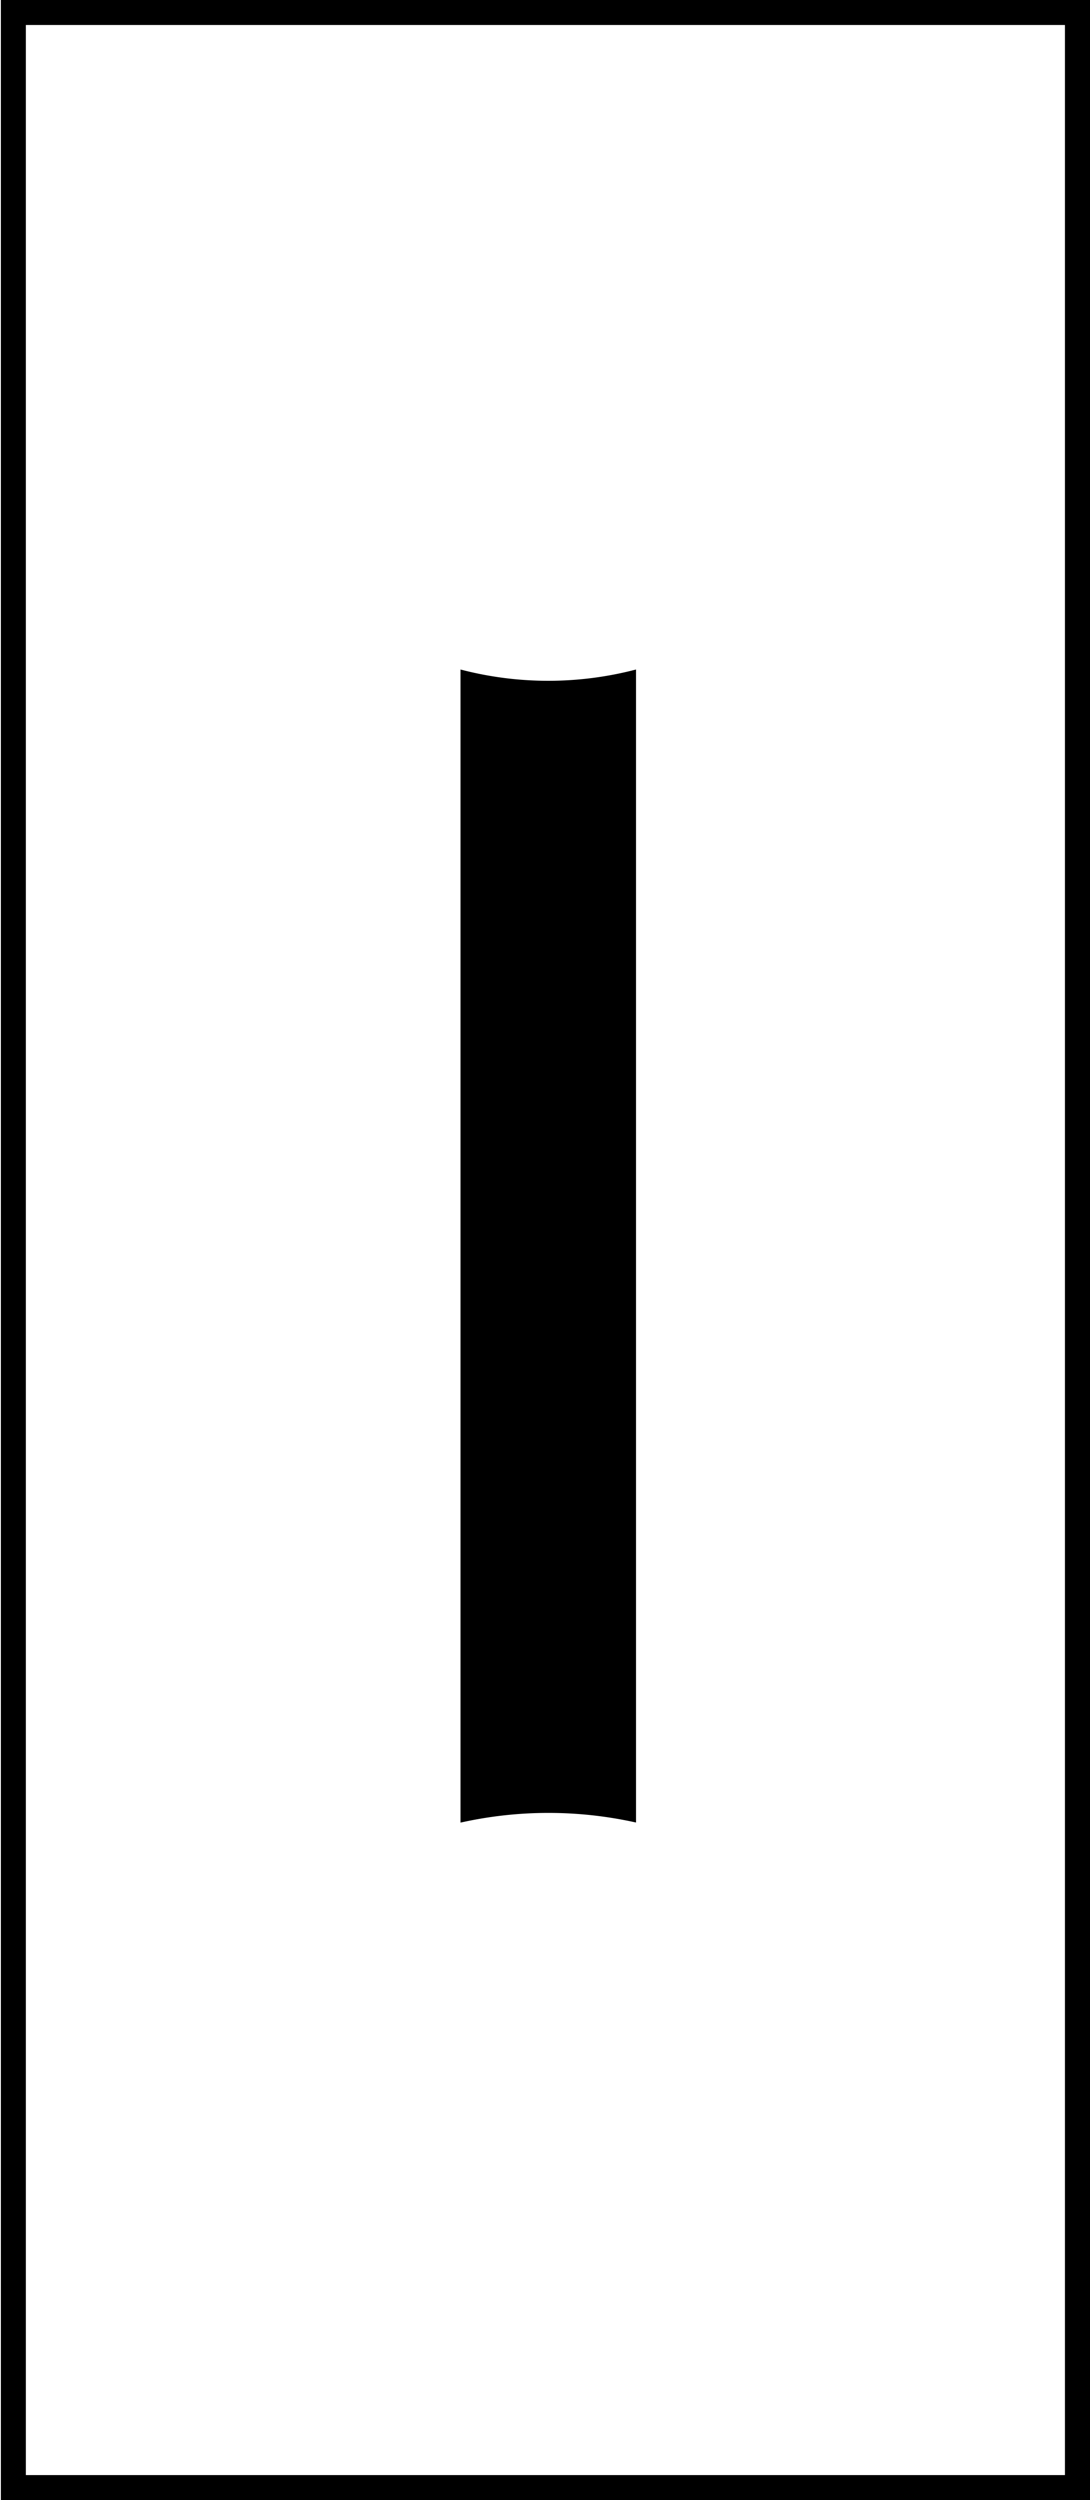 <svg id="Layer_1" data-name="Layer 1" xmlns="http://www.w3.org/2000/svg" viewBox="0 0 123.53 283.09"><title>uveg</title><path d="M52.19,206.38V75.81a39.31,39.31,0,0,0,19.89,0V206.37A45.71,45.71,0,0,0,52.19,206.38Z"/><path d="M120.69,2.83V280.26H2.93V2.83H120.69M123.53,0H.1V283.09H123.53V0Z"/></svg>